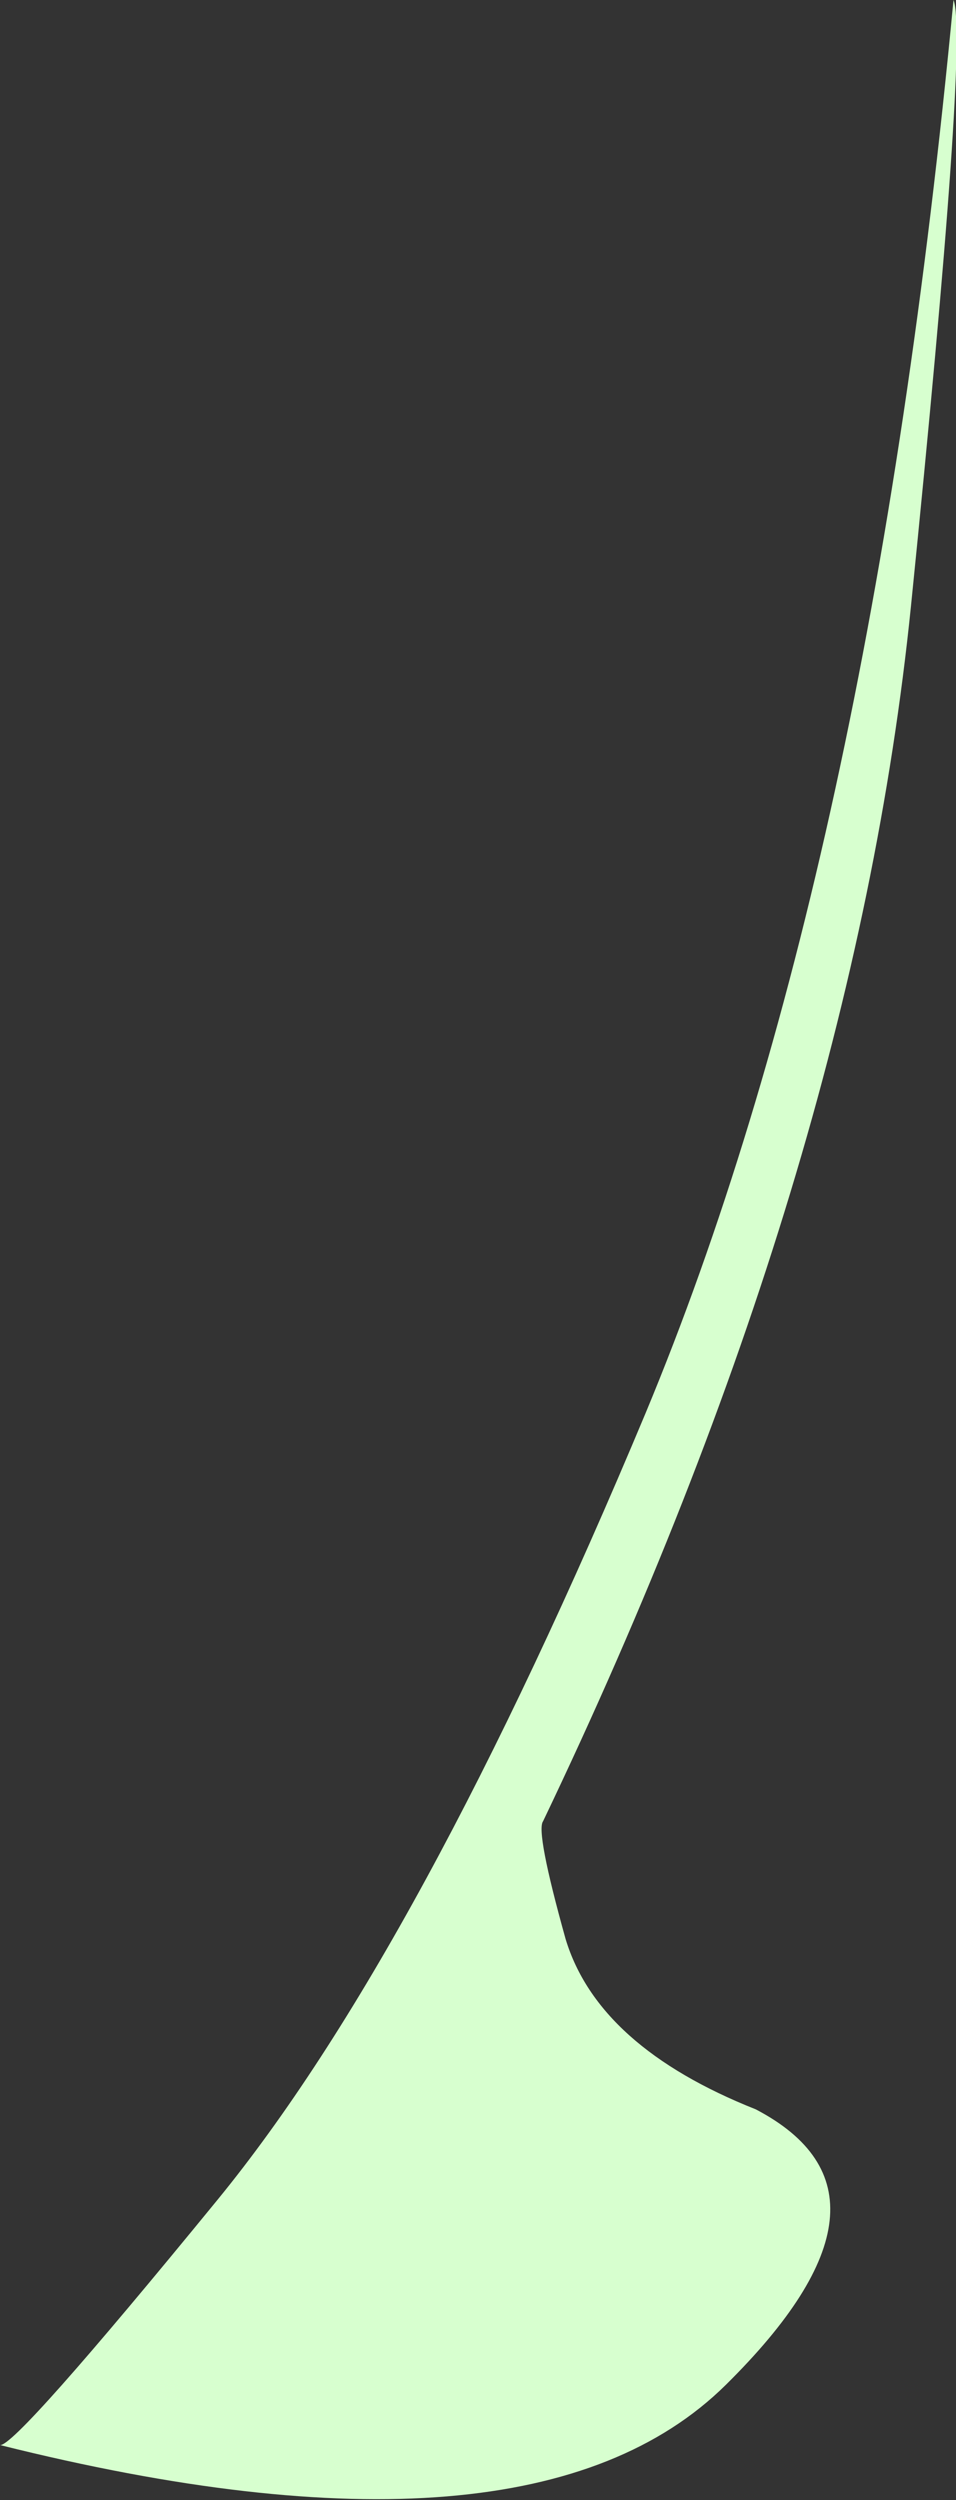 <?xml version="1.0" encoding="UTF-8" standalone="no"?>
<svg xmlns:xlink="http://www.w3.org/1999/xlink" height="49.9px" width="19.1px" xmlns="http://www.w3.org/2000/svg">
  <rect width="100%" height="100%" fill="#333333" stroke="none"/>
  <g transform="matrix(1.0, 0.0, 0.0, 1.0, 0.0, 0.0)">
    <path d="M19.05 0.0 Q19.35 0.75 18.2 12.1 17.05 23.4 10.85 36.35 10.7 36.55 11.3 38.7 11.95 40.85 15.1 42.1 18.35 43.8 14.5 47.6 10.6 51.45 0.0 48.8 0.3 48.85 4.35 43.9 8.4 38.95 12.9 28.2 17.4 17.4 19.05 0.0" fill="#d7ffcf" fill-rule="evenodd" stroke="none"/>
  </g>
</svg>
